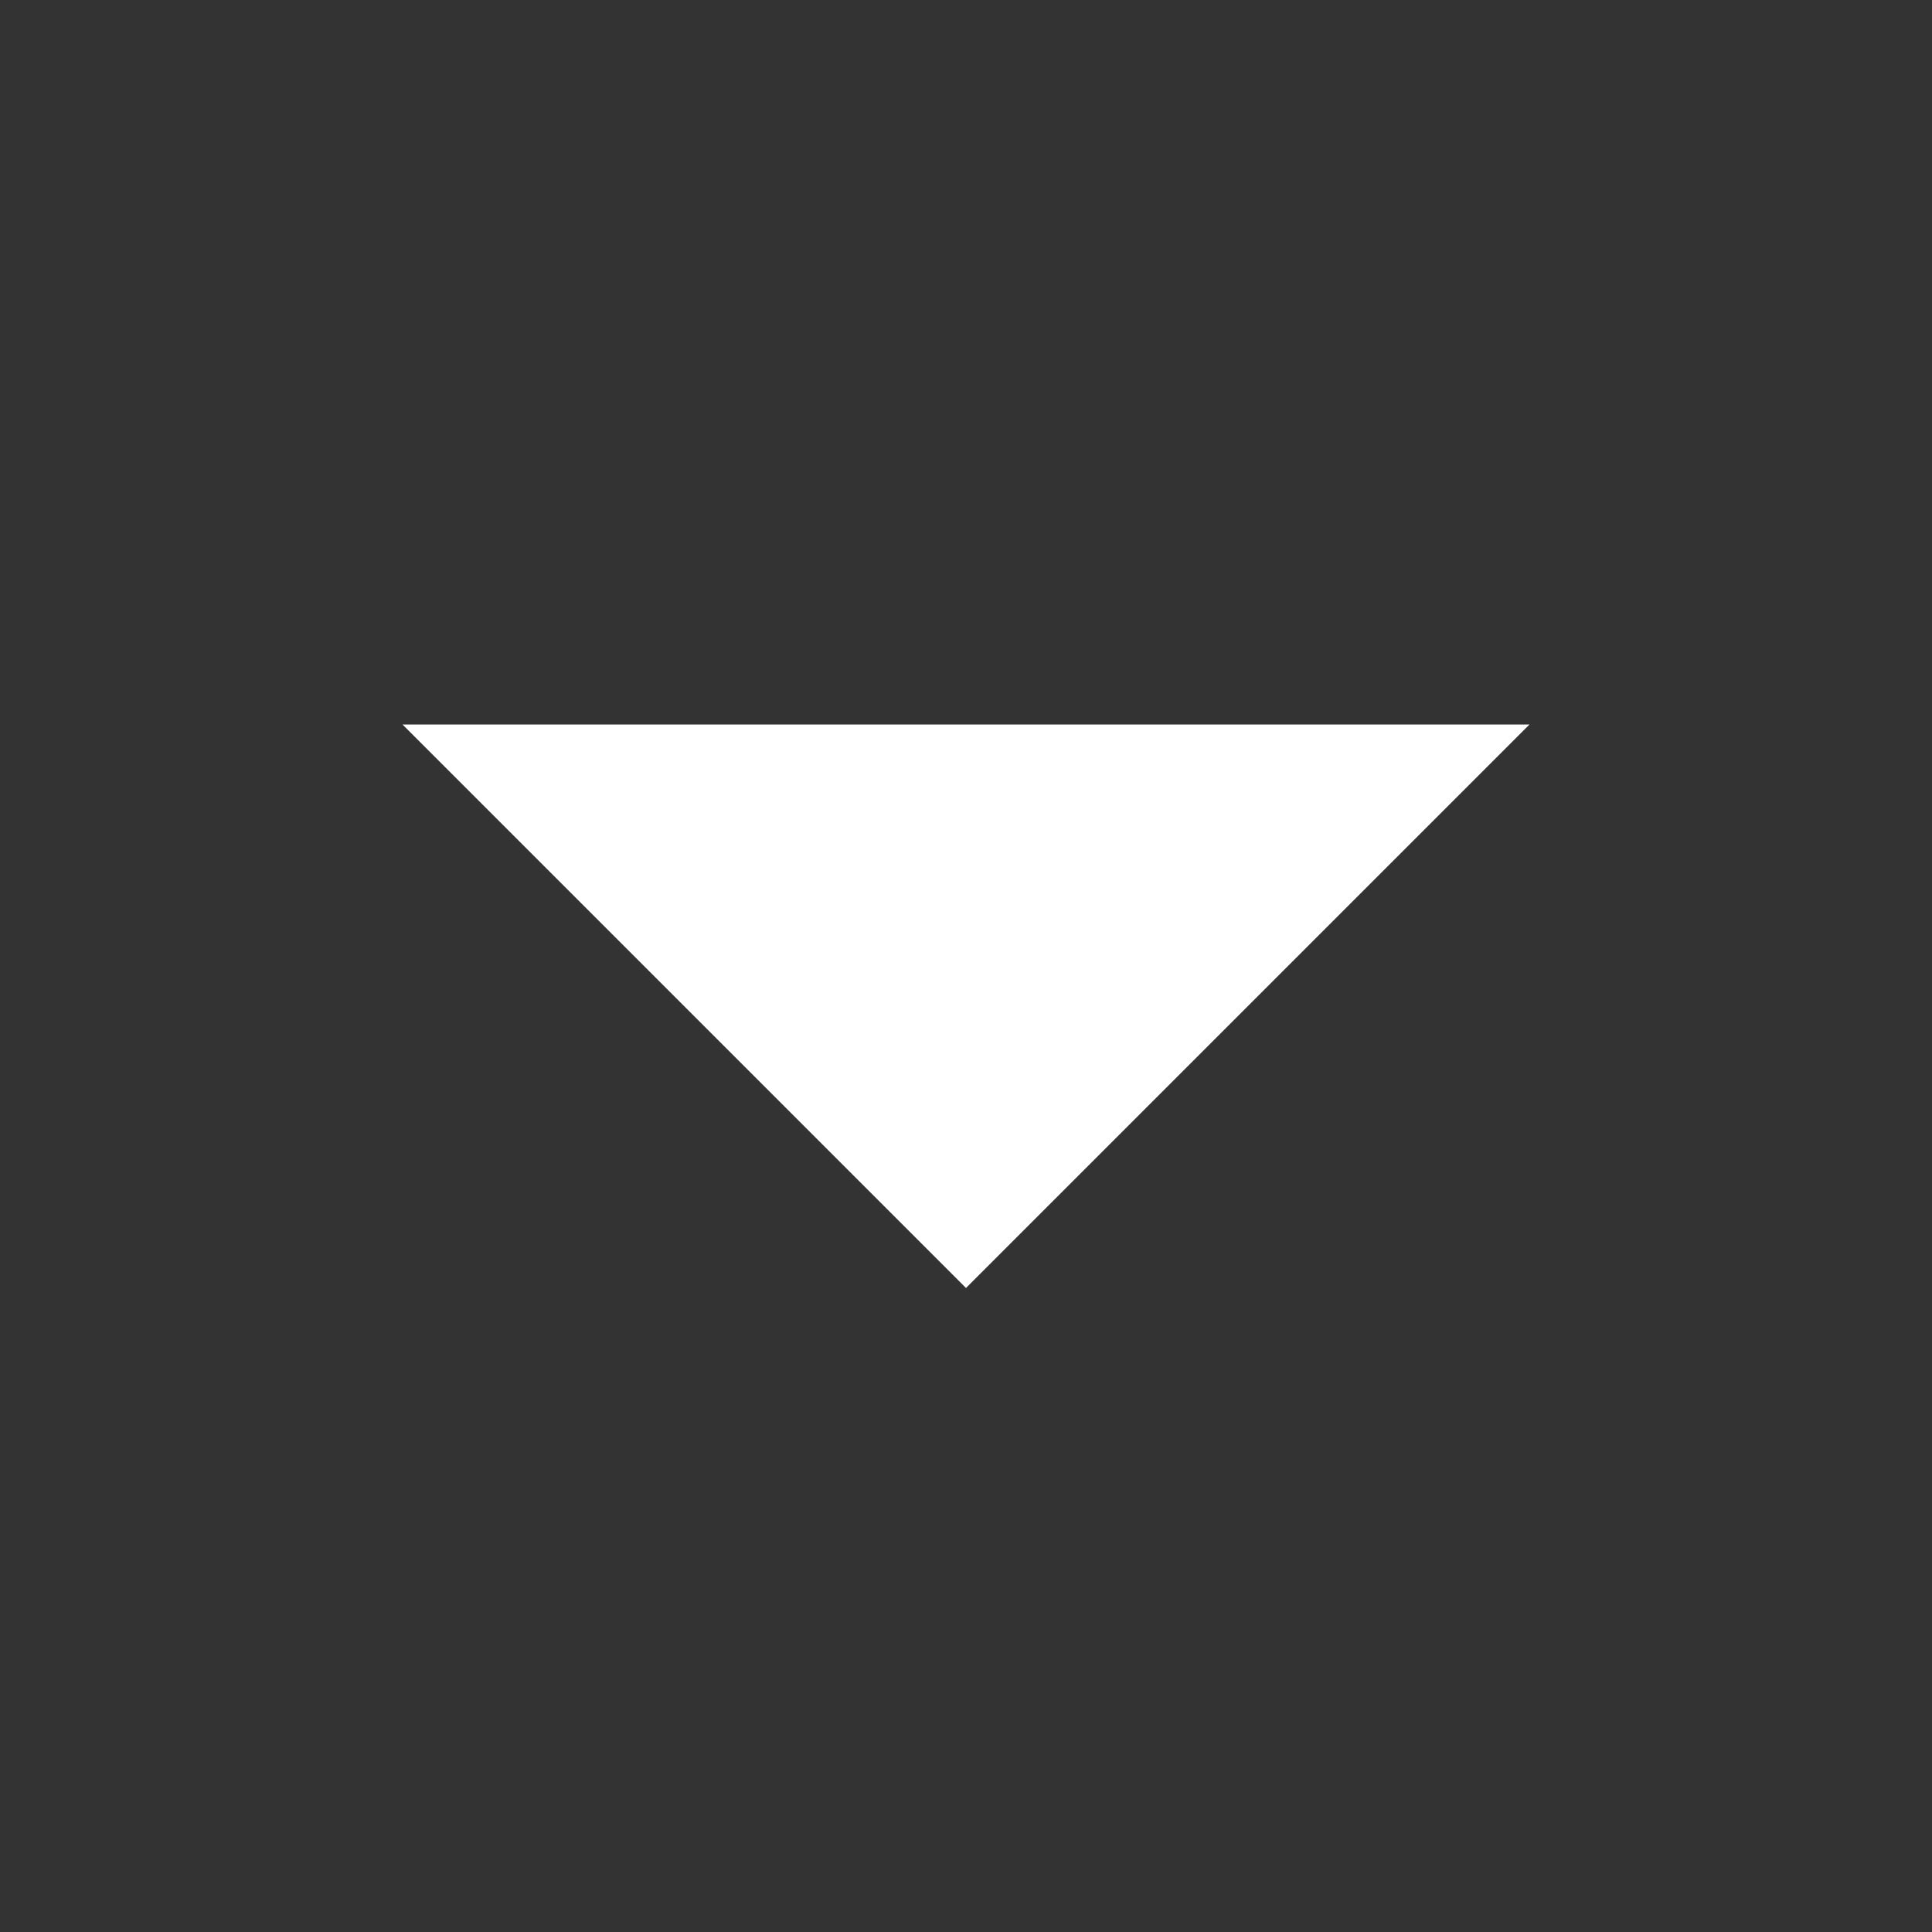 <svg xmlns:xlink="http://www.w3.org/1999/xlink" xmlns="http://www.w3.org/2000/svg" class="svg-icon left-header-menu__arrow svg-icon--chevron-filled-down" data-testid="Block__icon" width="24"  height="24" ><rect width="100%" height="100%" fill="#333333" stroke="none"/><defs><symbol fill="none" viewBox="0 0 24 24" id="chevron-filled-down" xmlns="http://www.w3.org/2000/svg"><path d="M12 16 5 9h14l-7 7Z" fill="#FFFFFF"></path></symbol></defs><use href="#chevron-filled-down"></use></svg>